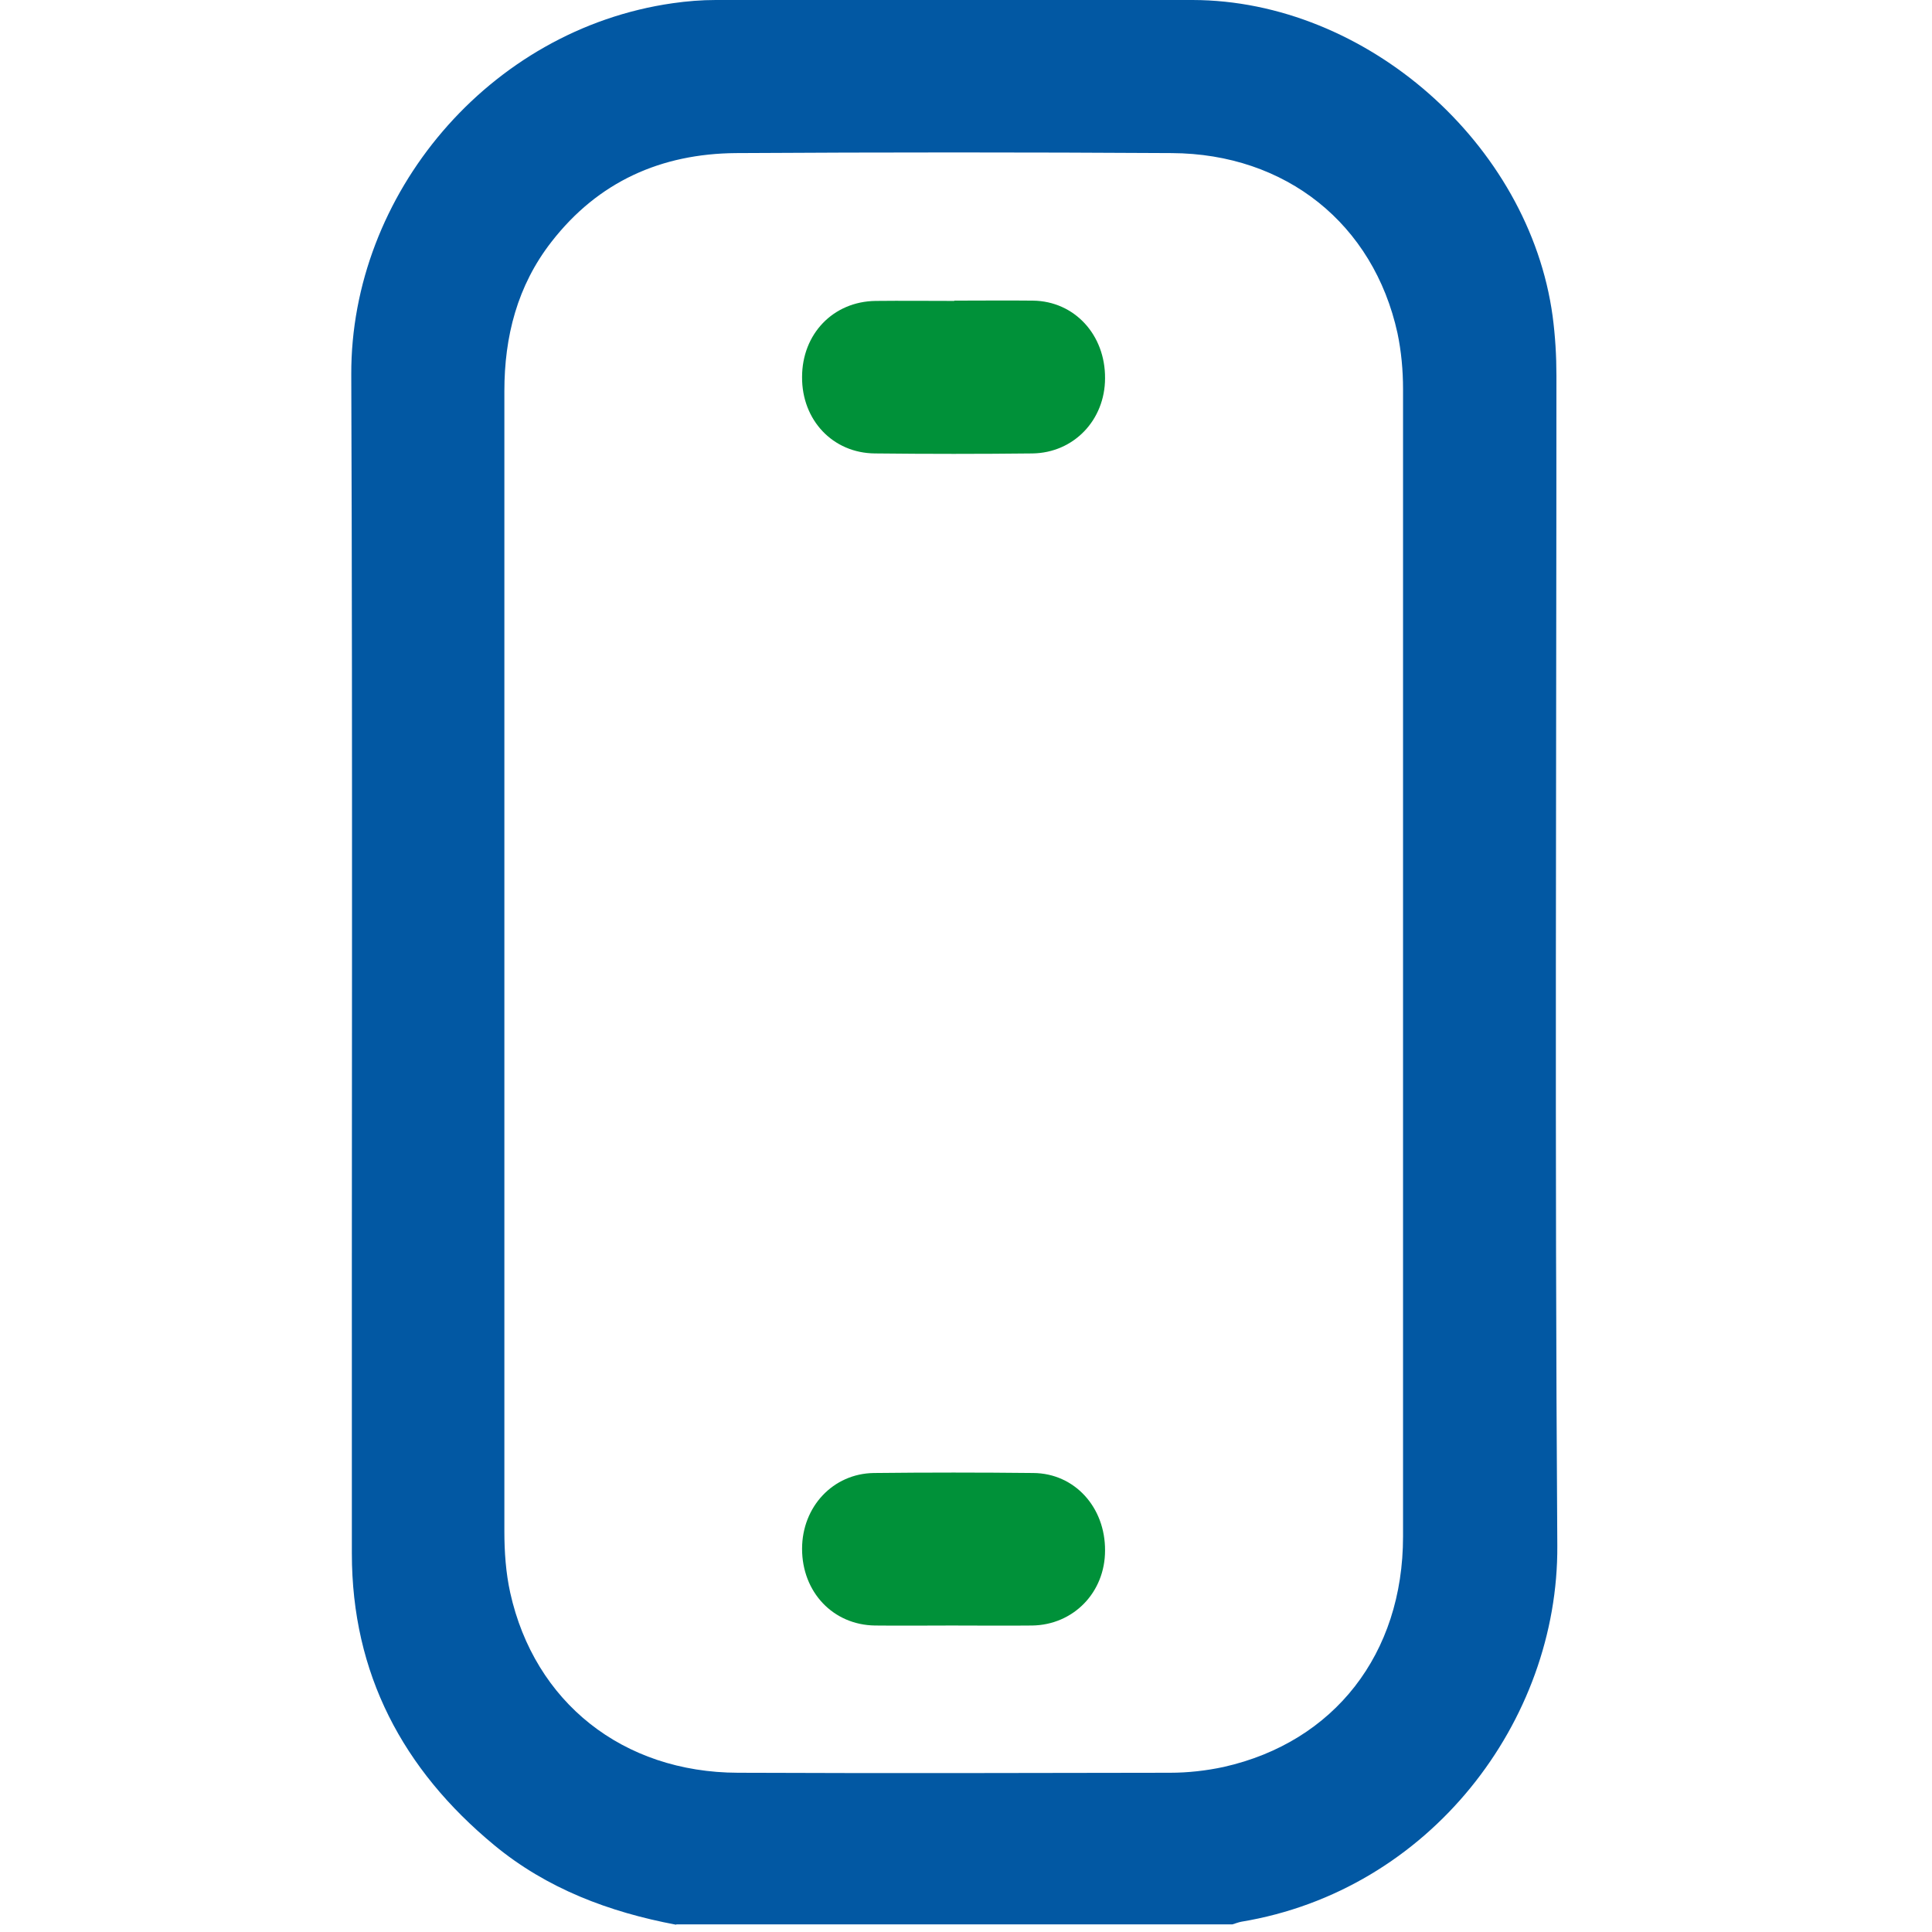<?xml version="1.0" encoding="UTF-8"?> <svg xmlns="http://www.w3.org/2000/svg" width="66" height="66" viewBox="0 0 66 66" fill="none"><path d="M23.09 65.75C20.81 65.32 18.68 64.52 16.88 63.03C13.76 60.45 12.02 57.17 12.02 53.07C12.01 39.64 12.05 26.22 12 12.79C11.98 6.65 16.69 1.01 22.98 0.11C23.47 0.04 23.96 0 24.45 0C29.88 0 35.31 0 40.74 0C46.67 0.01 52.24 4.92 53.04 10.8C53.13 11.48 53.17 12.16 53.17 12.84C53.17 26.16 53.11 39.48 53.2 52.8C53.24 58.79 48.86 64.58 42.4 65.65C42.3 65.67 42.2 65.71 42.1 65.74H23.11L23.09 65.75ZM17.23 32.87C17.23 39.35 17.23 45.83 17.23 52.31C17.23 53.02 17.28 53.73 17.43 54.41C18.26 58.15 21.27 60.55 25.21 60.56C30.13 60.58 35.05 60.57 39.97 60.56C40.58 60.56 41.21 60.49 41.81 60.36C45.58 59.51 47.93 56.5 47.93 52.49C47.93 39.42 47.93 26.36 47.93 13.29C47.93 12.65 47.87 12 47.74 11.38C46.92 7.65 43.93 5.25 40.03 5.23C35.07 5.2 30.11 5.2 25.14 5.23C22.59 5.25 20.44 6.2 18.84 8.26C17.67 9.76 17.23 11.5 17.23 13.36C17.23 19.86 17.23 26.36 17.23 32.86" fill="#0258A3"></path><path d="M32.6 10.27C33.5 10.27 34.39 10.26 35.29 10.27C36.71 10.29 37.76 11.44 37.75 12.92C37.75 14.35 36.68 15.47 35.27 15.49C33.48 15.51 31.68 15.51 29.89 15.49C28.45 15.48 27.39 14.35 27.4 12.88C27.4 11.41 28.46 10.3 29.91 10.28C30.81 10.27 31.7 10.28 32.6 10.28" fill="#009139"></path><path d="M32.52 55.53C31.64 55.53 30.77 55.54 29.89 55.53C28.46 55.51 27.4 54.39 27.4 52.91C27.4 51.47 28.46 50.34 29.85 50.32C31.67 50.3 33.48 50.3 35.3 50.32C36.71 50.33 37.76 51.49 37.75 52.97C37.75 54.4 36.67 55.51 35.26 55.53C34.34 55.54 33.42 55.53 32.51 55.53" fill="#009139"></path></svg> 